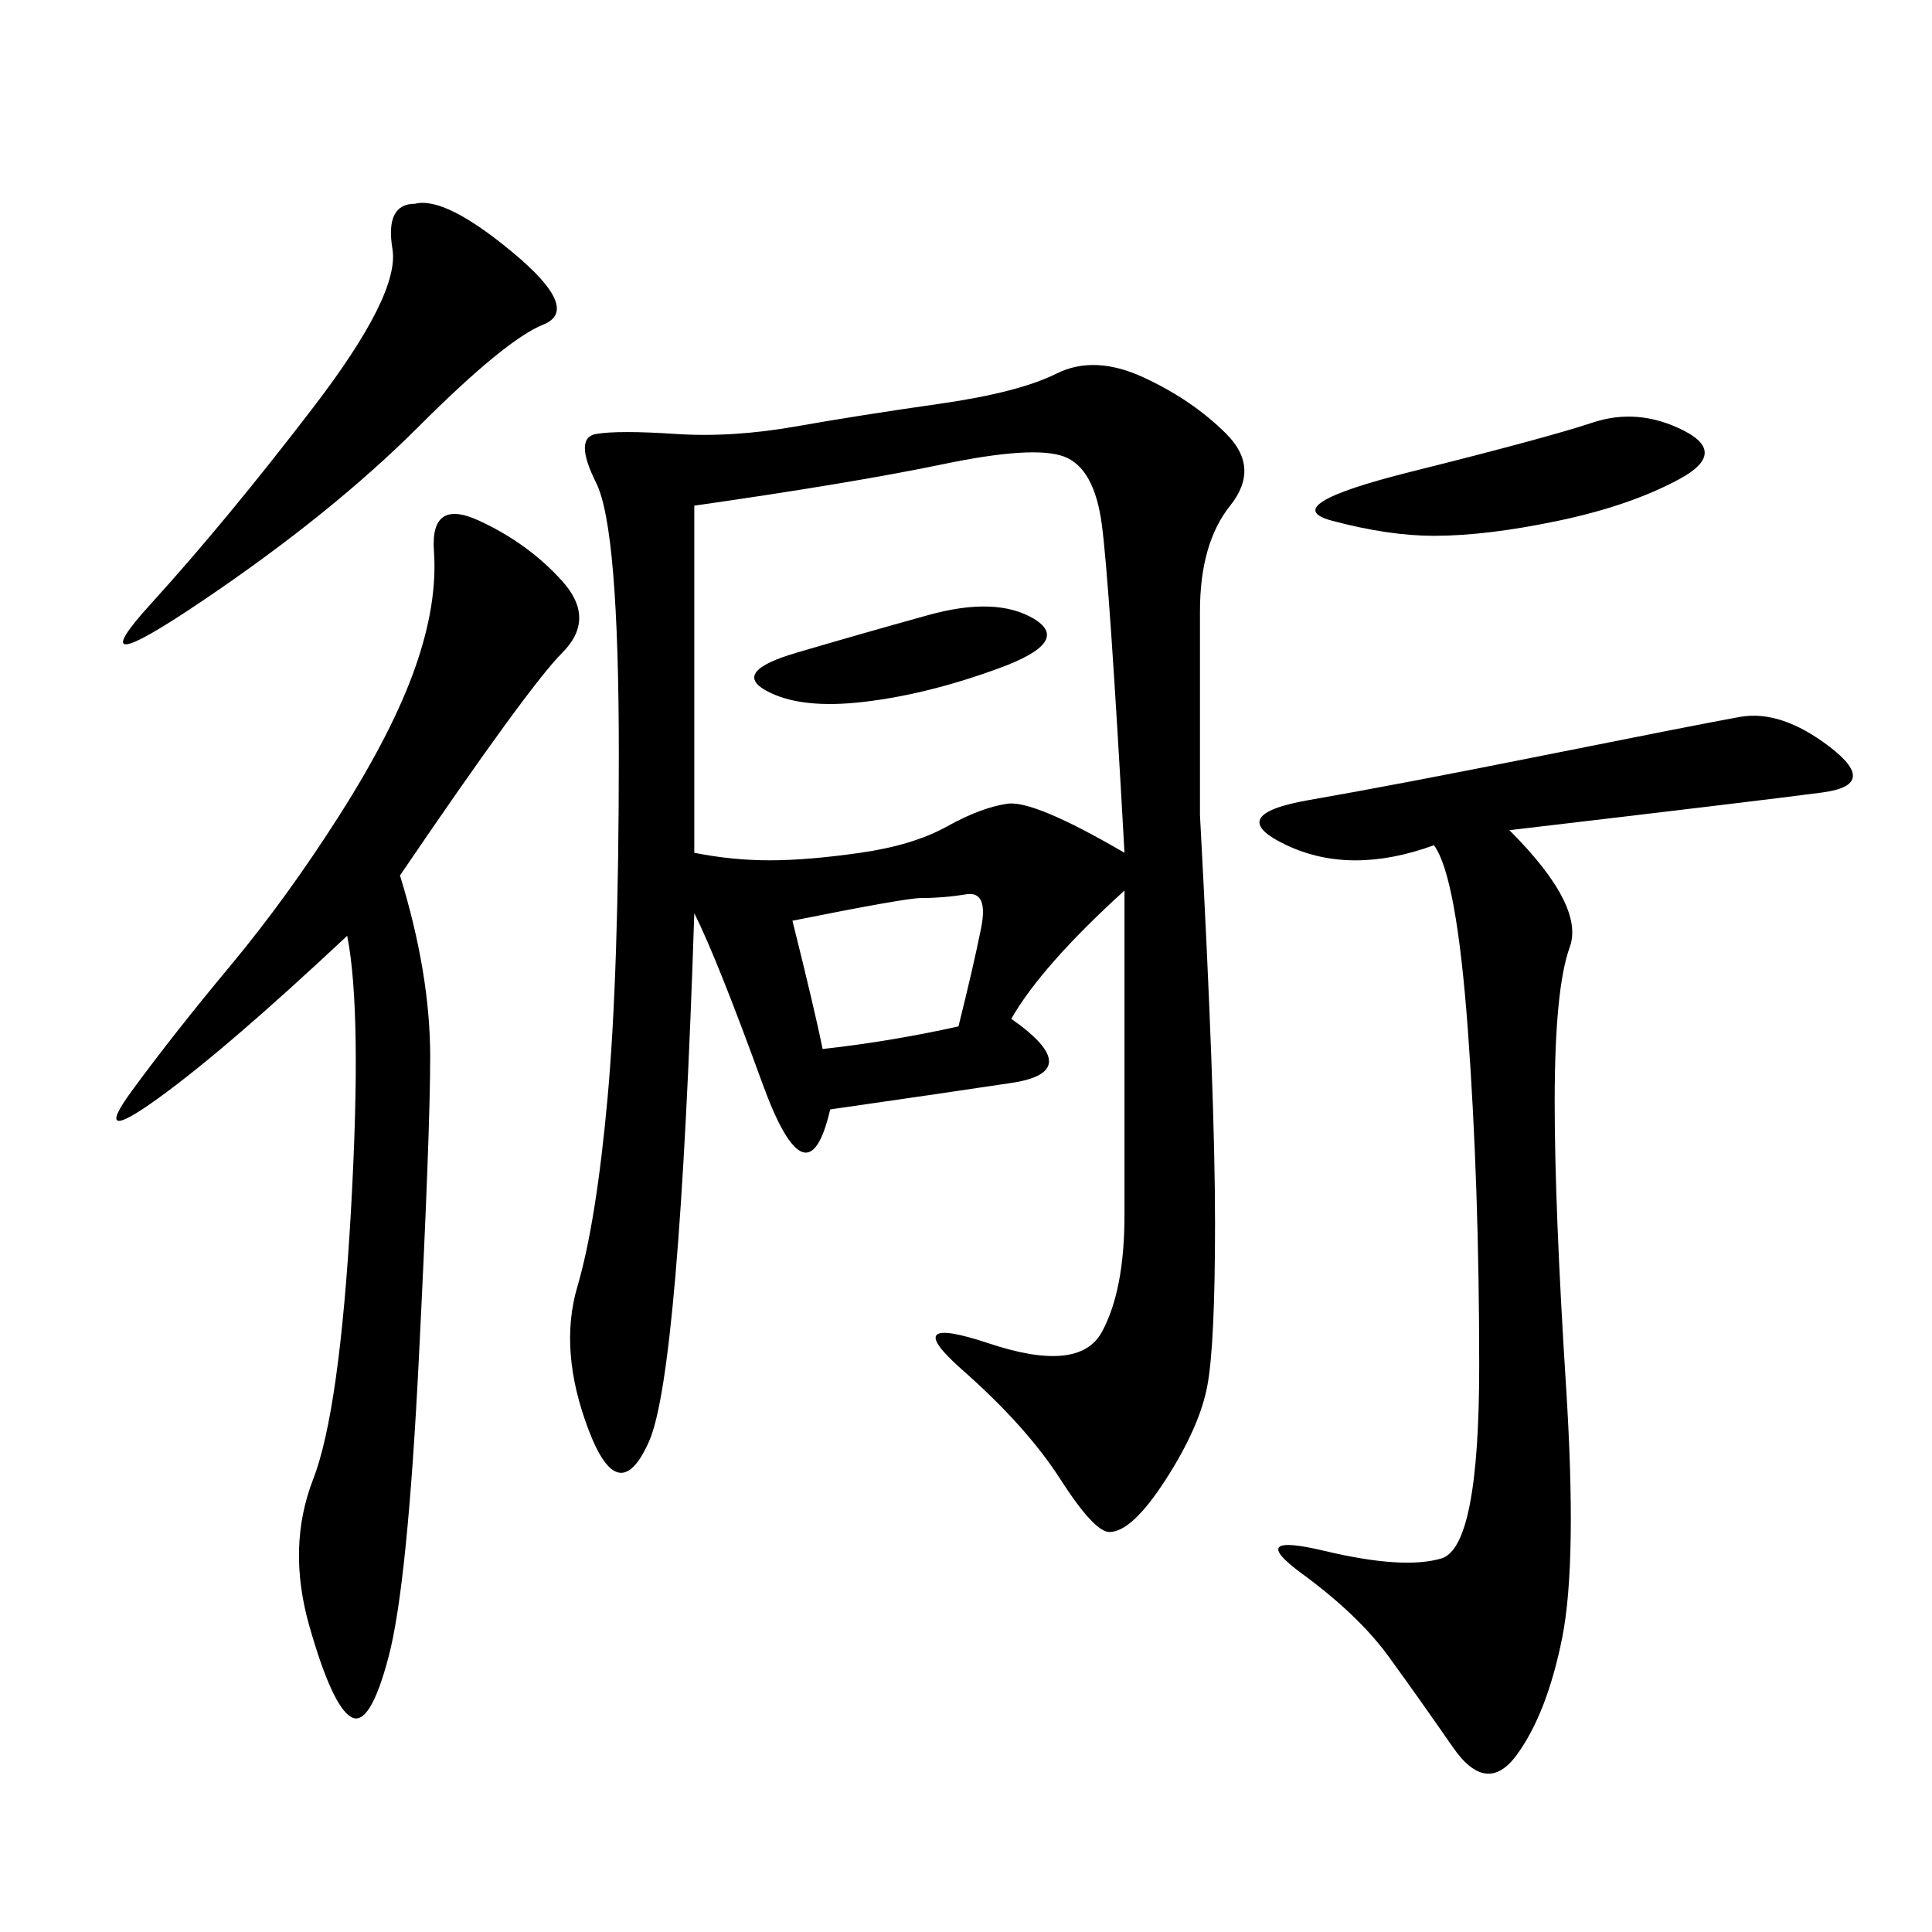 <svg xmlns="http://www.w3.org/2000/svg" xmlns:xlink="http://www.w3.org/1999/xlink" width="300" height="300"><path d="M174.61 138.28Q161.72 150 157.03 158.20L157.03 158.20Q168.75 166.41 157.03 168.16Q145.31 169.92 128.91 172.27L128.91 172.27Q125.39 187.50 118.36 168.16Q111.33 148.83 107.81 141.80L107.81 141.80Q105.47 213.28 100.78 223.83Q96.09 234.38 91.41 222.07Q86.72 209.77 89.65 199.80Q92.58 189.84 94.34 170.51Q96.09 151.17 96.09 117.19L96.09 117.19Q96.09 82.03 92.58 75Q89.06 67.97 92.58 67.38Q96.09 66.80 104.88 67.38Q113.67 67.97 123.63 66.21Q133.59 64.45 145.90 62.70Q158.20 60.94 164.06 58.01Q169.92 55.08 177.54 58.59Q185.16 62.11 190.43 67.38Q195.70 72.66 191.02 78.52Q186.33 84.38 186.33 94.92L186.33 94.92L186.33 126.56Q188.67 169.92 188.67 189.84L188.67 189.84Q188.67 208.59 187.50 215.04Q186.33 221.48 181.05 229.69Q175.78 237.89 172.27 237.89L172.27 237.89Q169.92 237.89 164.65 229.69Q159.38 221.48 149.41 212.70Q139.45 203.91 153.52 208.59Q167.58 213.28 171.09 206.84Q174.61 200.39 174.61 188.67L174.61 188.67L174.61 138.28ZM107.81 78.52L107.81 132.42Q113.67 133.59 119.53 133.59L119.53 133.59Q125.39 133.59 133.59 132.42Q141.80 131.25 147.07 128.32Q152.34 125.39 156.45 124.80Q160.55 124.22 174.61 132.42L174.61 132.42Q172.27 90.23 171.09 81.45Q169.92 72.66 165.23 70.90Q160.55 69.14 146.48 72.07Q132.42 75 107.81 78.52L107.81 78.52ZM234.38 128.91Q246.09 140.63 243.75 147.07Q241.41 153.52 241.41 171.09L241.41 171.09Q241.41 187.50 243.16 215.04Q244.92 242.58 242.58 254.30Q240.23 266.02 235.55 272.46Q230.86 278.91 225.59 271.29Q220.31 263.67 215.63 257.23Q210.94 250.78 202.15 244.34Q193.36 237.89 205.66 240.82Q217.97 243.75 223.83 241.99Q229.69 240.23 229.69 212.11L229.69 212.11Q229.69 183.98 227.93 159.96Q226.17 135.94 222.66 131.25L222.66 131.25Q209.77 135.94 199.80 131.25Q189.84 126.56 203.32 124.22Q216.80 121.88 240.23 117.19Q263.67 112.50 270.12 111.33Q276.56 110.16 284.18 116.02Q291.80 121.88 283.01 123.05Q274.22 124.22 234.38 128.91L234.38 128.91ZM62.11 135.94Q66.80 151.17 66.80 164.06L66.80 164.06Q66.80 175.78 65.04 210.94Q63.28 246.09 60.35 257.23Q57.42 268.36 54.49 266.60Q51.56 264.84 48.05 252.54Q44.53 240.23 48.63 229.69Q52.73 219.14 54.49 188.09Q56.25 157.03 53.91 145.31L53.91 145.31Q35.16 162.89 24.61 170.51Q14.06 178.13 20.51 169.34Q26.95 160.55 35.74 150Q44.53 139.45 52.73 126.56Q60.94 113.67 64.45 103.71Q67.97 93.75 67.38 85.55Q66.80 77.34 74.41 80.86Q82.03 84.38 87.30 90.23Q92.58 96.09 87.30 101.37Q82.03 106.64 62.11 135.94L62.11 135.94ZM64.45 31.64Q69.14 30.47 79.69 39.26Q90.23 48.05 84.38 50.39Q78.52 52.73 65.04 66.21Q51.56 79.69 31.64 93.16Q11.72 106.64 23.44 93.75Q35.16 80.86 48.63 63.28Q62.11 45.70 60.94 38.67Q59.77 31.64 64.45 31.64L64.45 31.64ZM261.33 66.80Q268.36 70.31 260.74 74.41Q253.13 78.52 241.99 80.86Q230.86 83.20 222.66 83.20L222.66 83.20Q215.63 83.20 206.84 80.86Q198.05 78.52 219.14 73.24Q240.23 67.97 247.27 65.63Q254.30 63.28 261.33 66.80L261.33 66.80ZM123.05 142.97Q126.56 157.03 127.73 162.89L127.73 162.89Q138.28 161.72 148.83 159.38L148.83 159.38Q151.17 150 152.34 144.14Q153.52 138.28 150 138.87Q146.48 139.45 142.97 139.45L142.97 139.45Q140.63 139.45 123.05 142.97L123.05 142.97ZM160.55 96.09Q166.41 99.61 155.27 103.71Q144.14 107.81 134.18 108.98Q124.22 110.16 118.95 107.23Q113.67 104.30 123.63 101.37Q133.59 98.44 144.14 95.51Q154.69 92.58 160.55 96.09L160.55 96.09Z"/></svg>